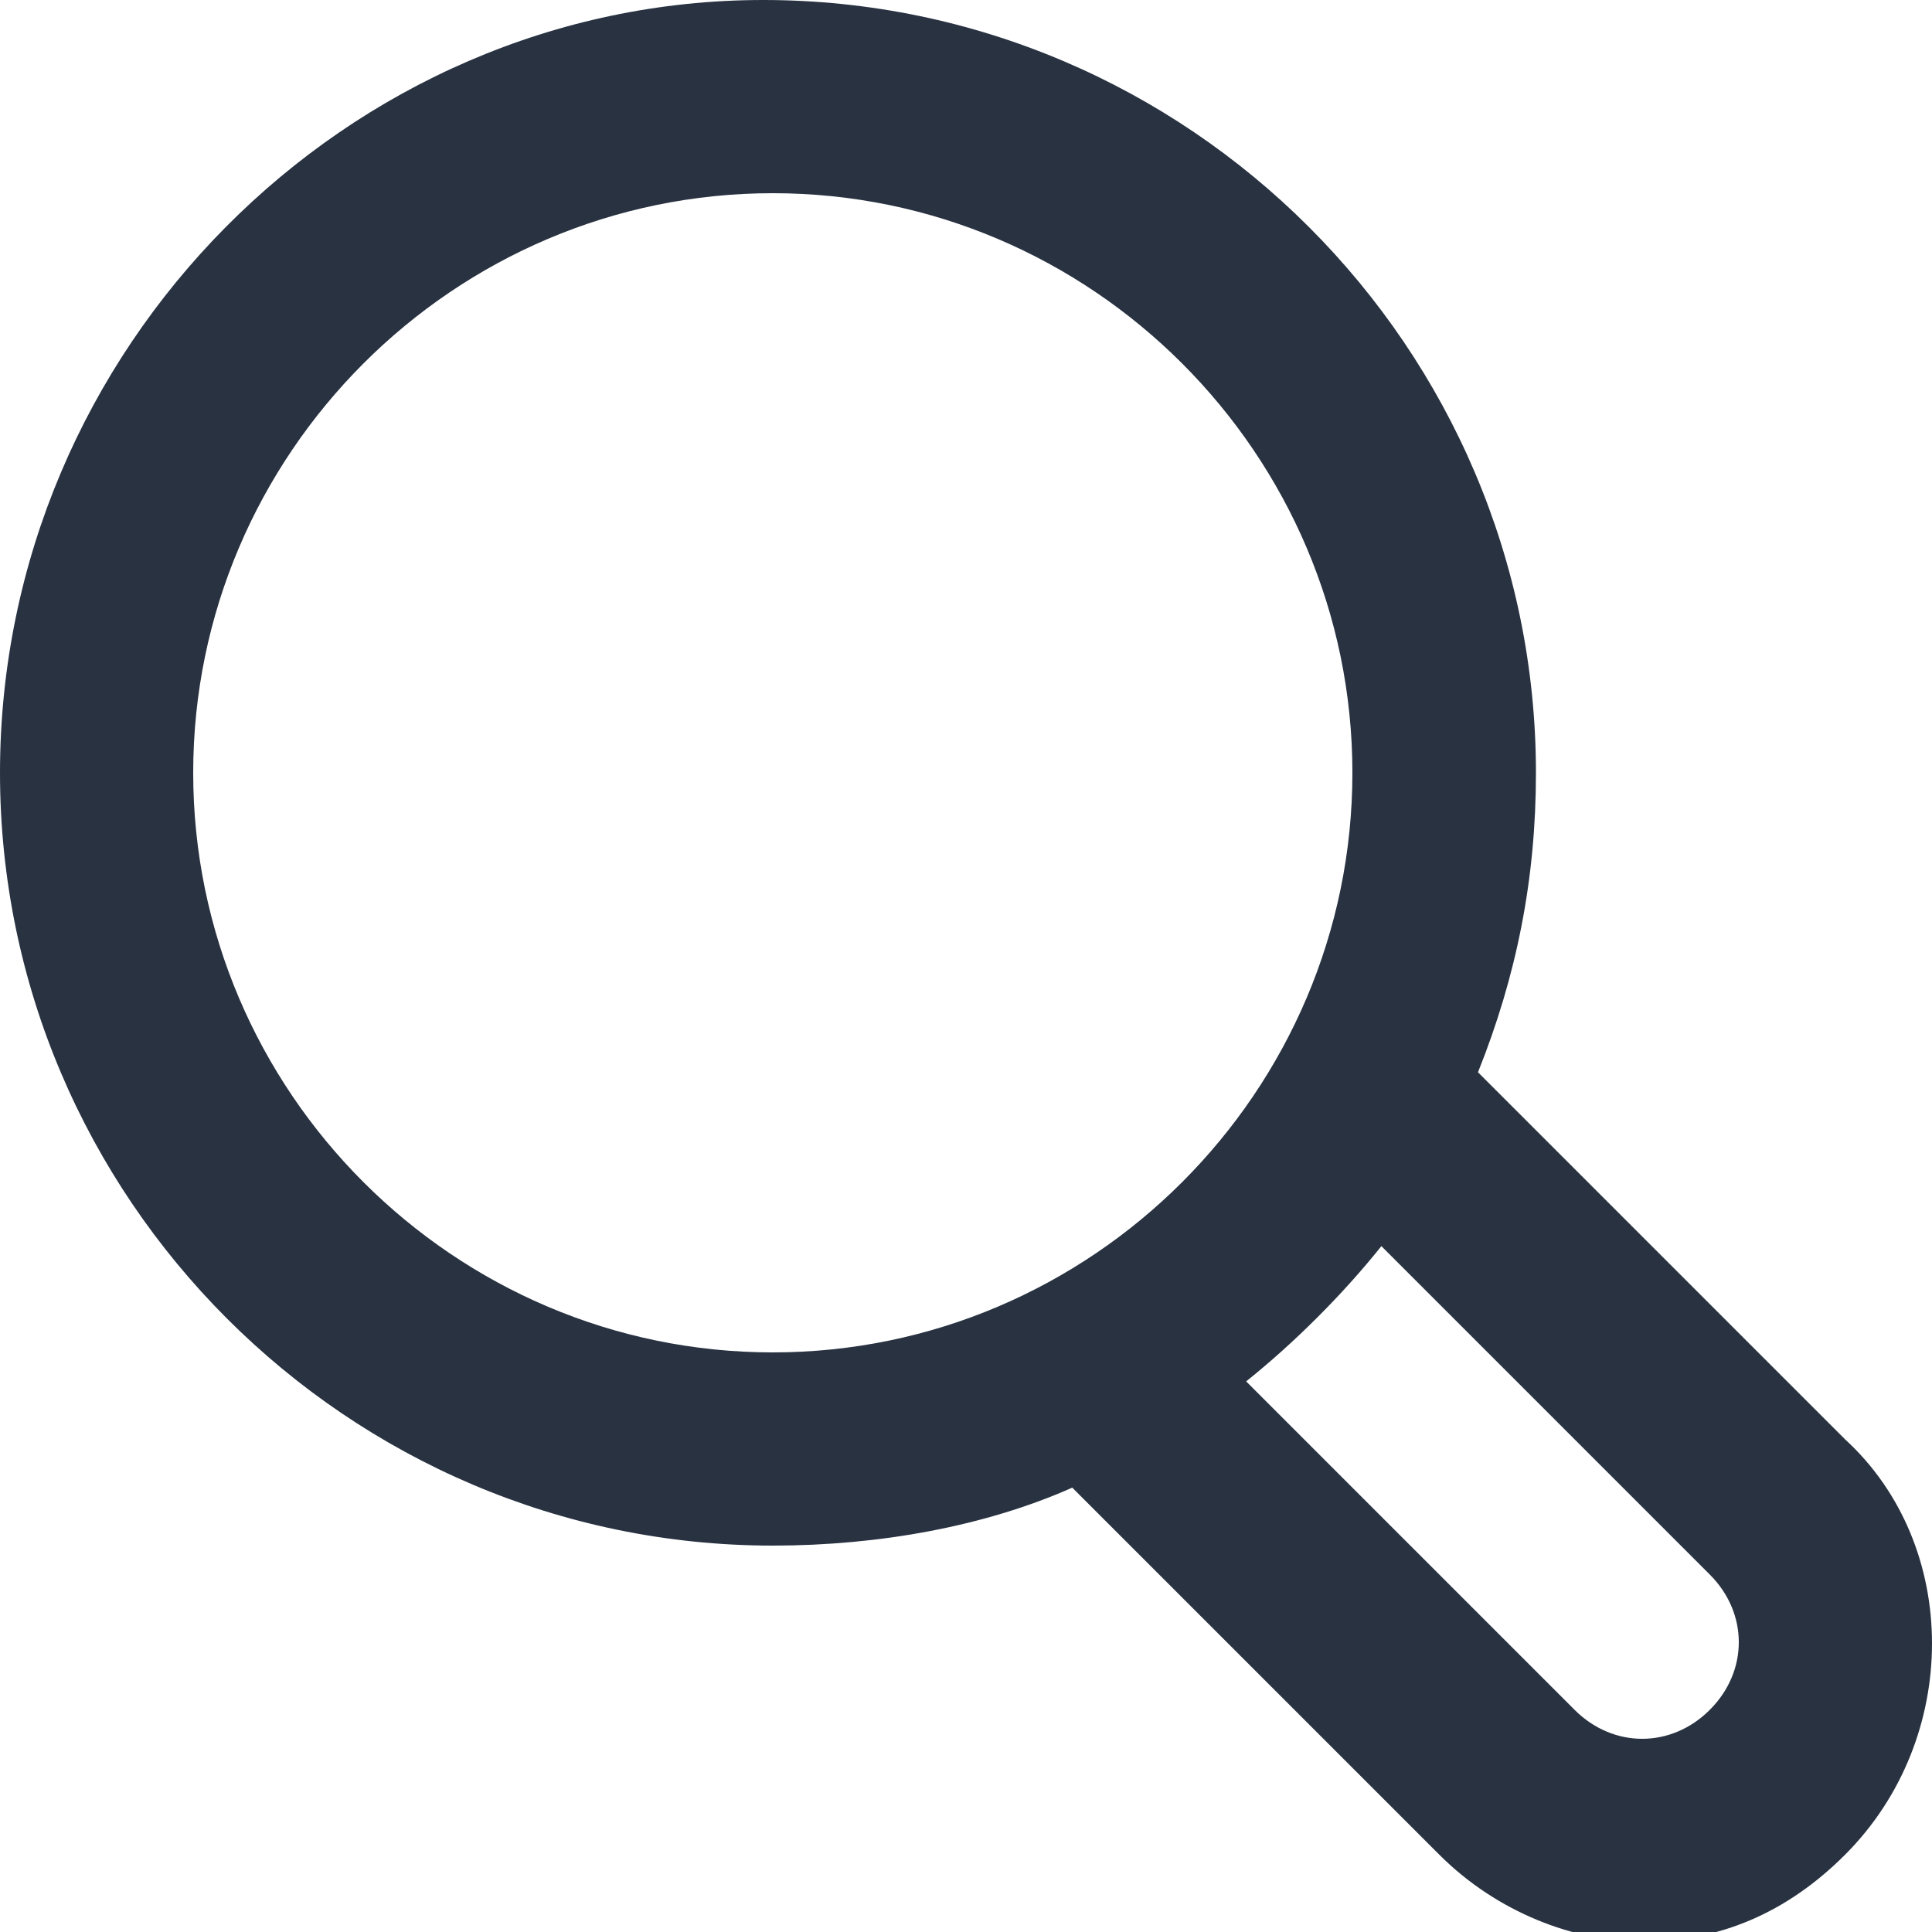 <?xml version="1.0" encoding="UTF-8"?>
<svg width="100px" height="100px" viewBox="0 0 100 100" version="1.1" xmlns="http://www.w3.org/2000/svg" xmlns:xlink="http://www.w3.org/1999/xlink">
    <title>search</title>
    <g id="search" stroke="none" stroke-width="1" fill="none" fill-rule="evenodd">
        <path d="M95.5,74.5 L76.5,55.5 C78.5,50.5 79.5,45.5 79.5,40 C79.5,18 61.5,0 39.5,0 C18,0 0,18 0,40 C0,62 18,80 40,80 C45.5,80 51,79 55.5,77 L74.5,96 C77.5,99 81.5,100.5 85,100.5 C89,100.5 92.5,99 95.5,96 C101.5,90 101.5,80 95.5,74.5 Z M10,40 C10,23.5 23.5,10 40,10 C56.5,10 70,23.5 70,40 C70,56.5 56.5,70 40,70 C23.5,70 10,56.5 10,40 Z M88.5,88.5 C86.5,90.5 83.5,90.5 81.5,88.5 L64.5,71.5 C67,69.5 69.5,67 71.5,64.5 L88.5,81.5 C90.5,83.5 90.5,86.5 88.5,88.5 Z" id="Shape" fill="#283241" fill-rule="nonzero"></path>
    </g>
</svg>